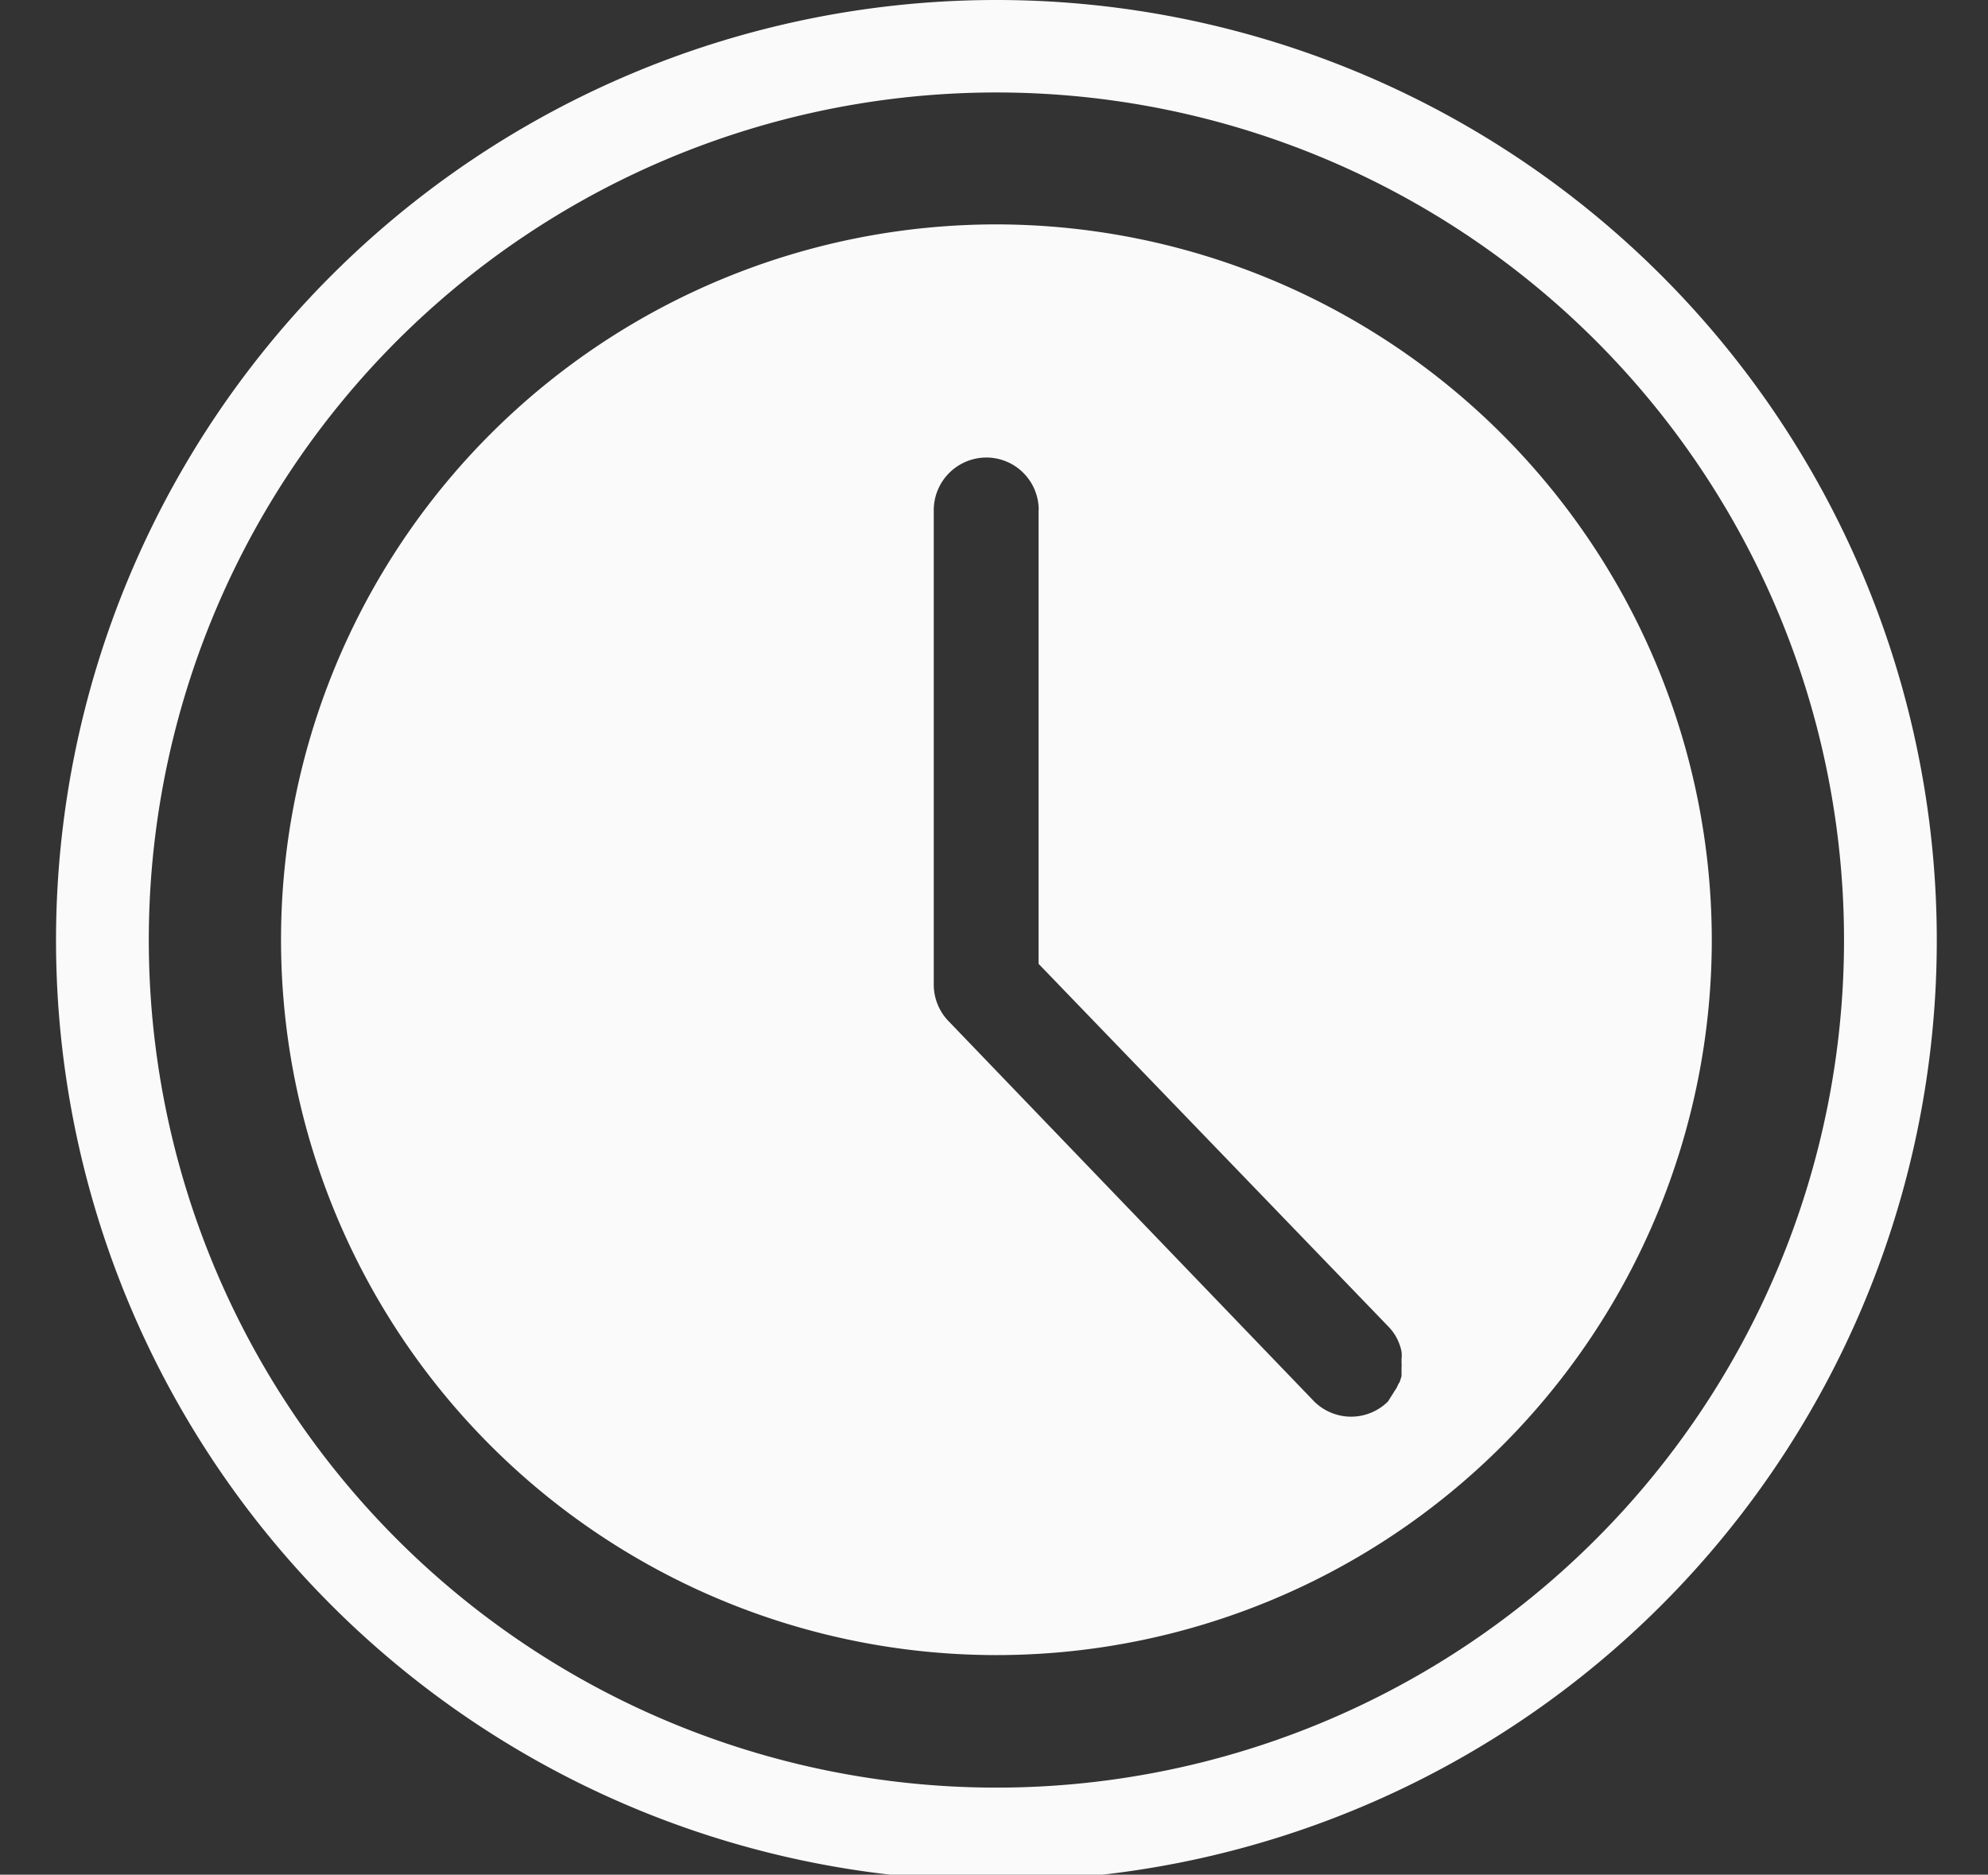 <svg id="圖層_1" data-name="圖層 1" xmlns="http://www.w3.org/2000/svg" viewBox="0 0 66 62.24"><rect x="0" y="0" width="66" height="62.24" fill="#333333" stroke="none"/><defs><style>.cls-1{fill:#fafafa;}</style></defs><path id="路径_11051" data-name="路径 11051" class="cls-1" d="M1.86,31.2A31.22,31.22,0,1,0,33.08,0h0A31.22,31.22,0,0,0,1.86,31.2Zm59.36,0A28.14,28.14,0,1,1,33.08,3.07h0A28.14,28.14,0,0,1,61.22,31.2Z"/><path class="cls-1" d="M33.08,7.45A23.75,23.75,0,1,0,56.83,31.2,23.78,23.78,0,0,0,33.08,7.45Zm13,39.08,0,0h0a1.74,1.74,0,0,1-2.45,0l0,0L36.39,39l-4.94-5.14A1.75,1.75,0,0,1,31,32.67V16.94a1.75,1.75,0,0,1,1.75-1.75h0a1.74,1.74,0,0,1,1.73,1.62.51.51,0,0,1,0,.13h0V32L46.1,44.05l0,0a1.61,1.61,0,0,1,.35.55h0a1.47,1.47,0,0,1,.08.28s0,0,0,0a1,1,0,0,1,0,.24s0,.07,0,.1a1.37,1.37,0,0,1,0,.19s0,.1,0,.14,0,.09,0,.14l-.06.19-.05.08a.94.94,0,0,1-.12.22l0,0Z"/></svg>
